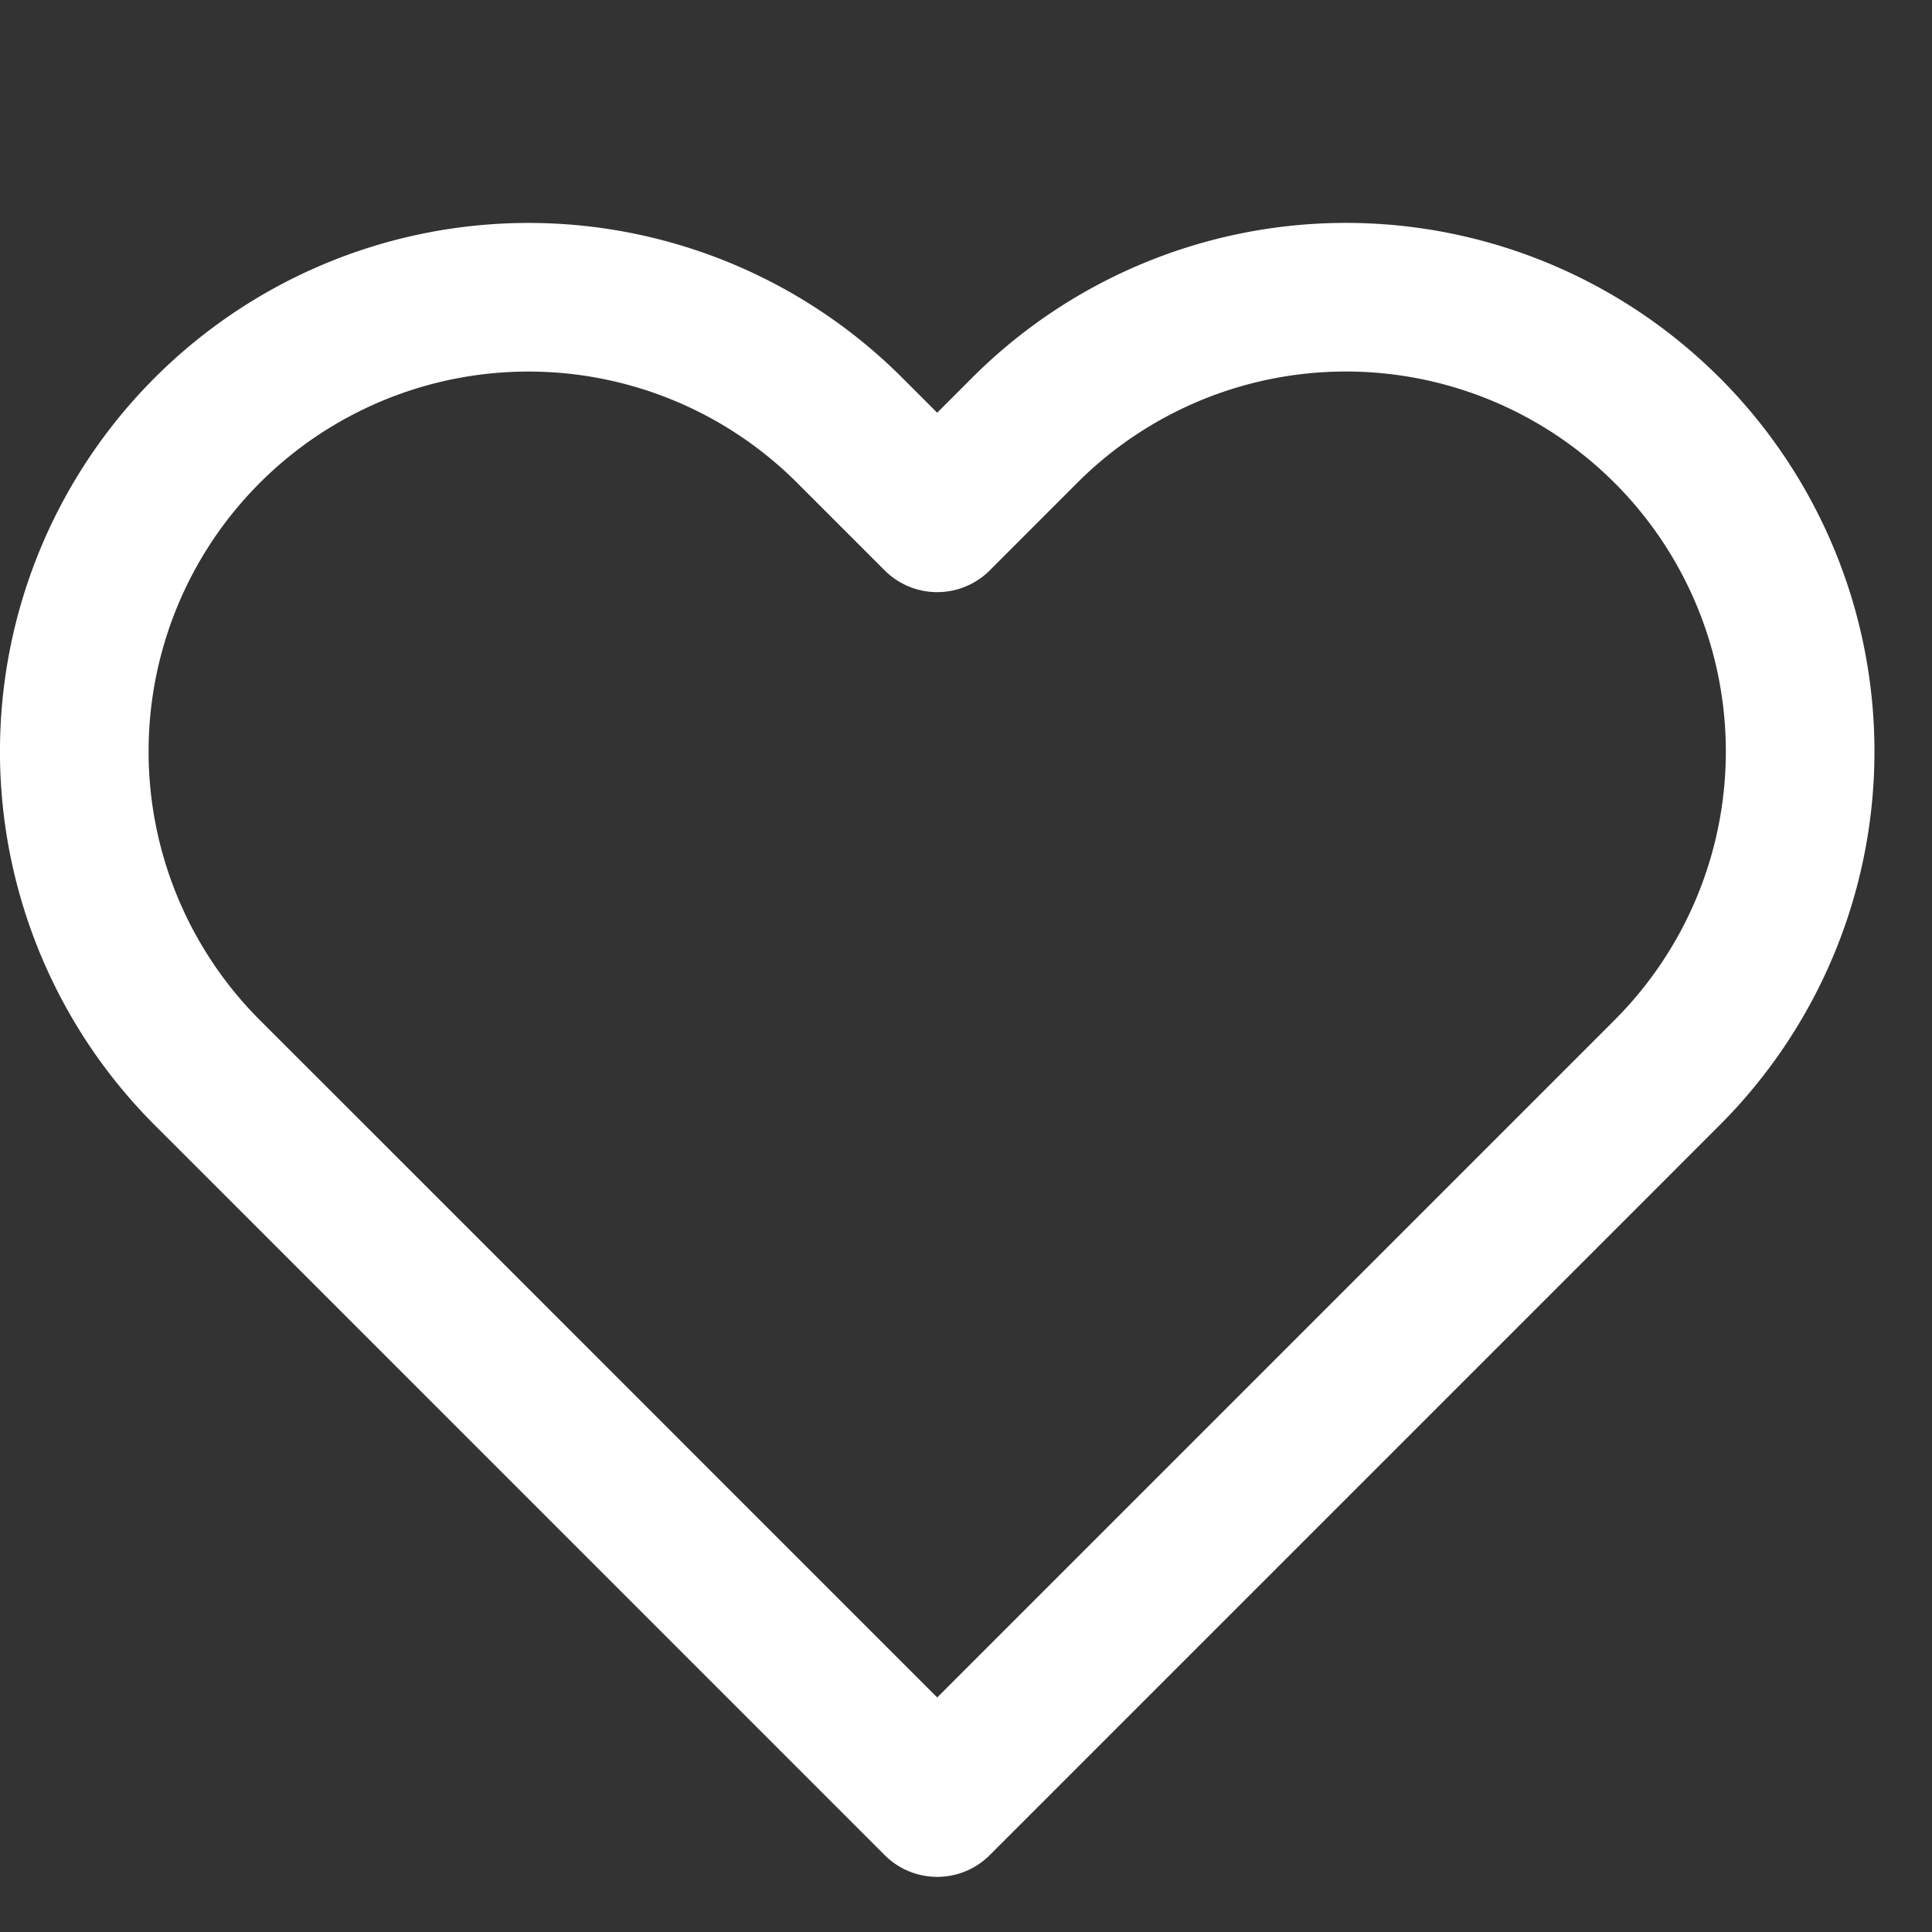 <svg width="40" height="40" fill="none" xmlns="http://www.w3.org/2000/svg"><rect width="100%" height="100%" fill="#333333" stroke="none"/><path d="M34.515 8.909a9.402 9.402 0 0 0-13.3 0l-1.811 1.812-1.812-1.812a9.404 9.404 0 1 0-13.3 13.299l1.813 1.812 13.299 13.3 13.3-13.3 1.811-1.812a9.403 9.403 0 0 0 0-13.3v0Z" stroke="#fff" stroke-width="3.077" stroke-linecap="round" stroke-linejoin="round"/></svg>